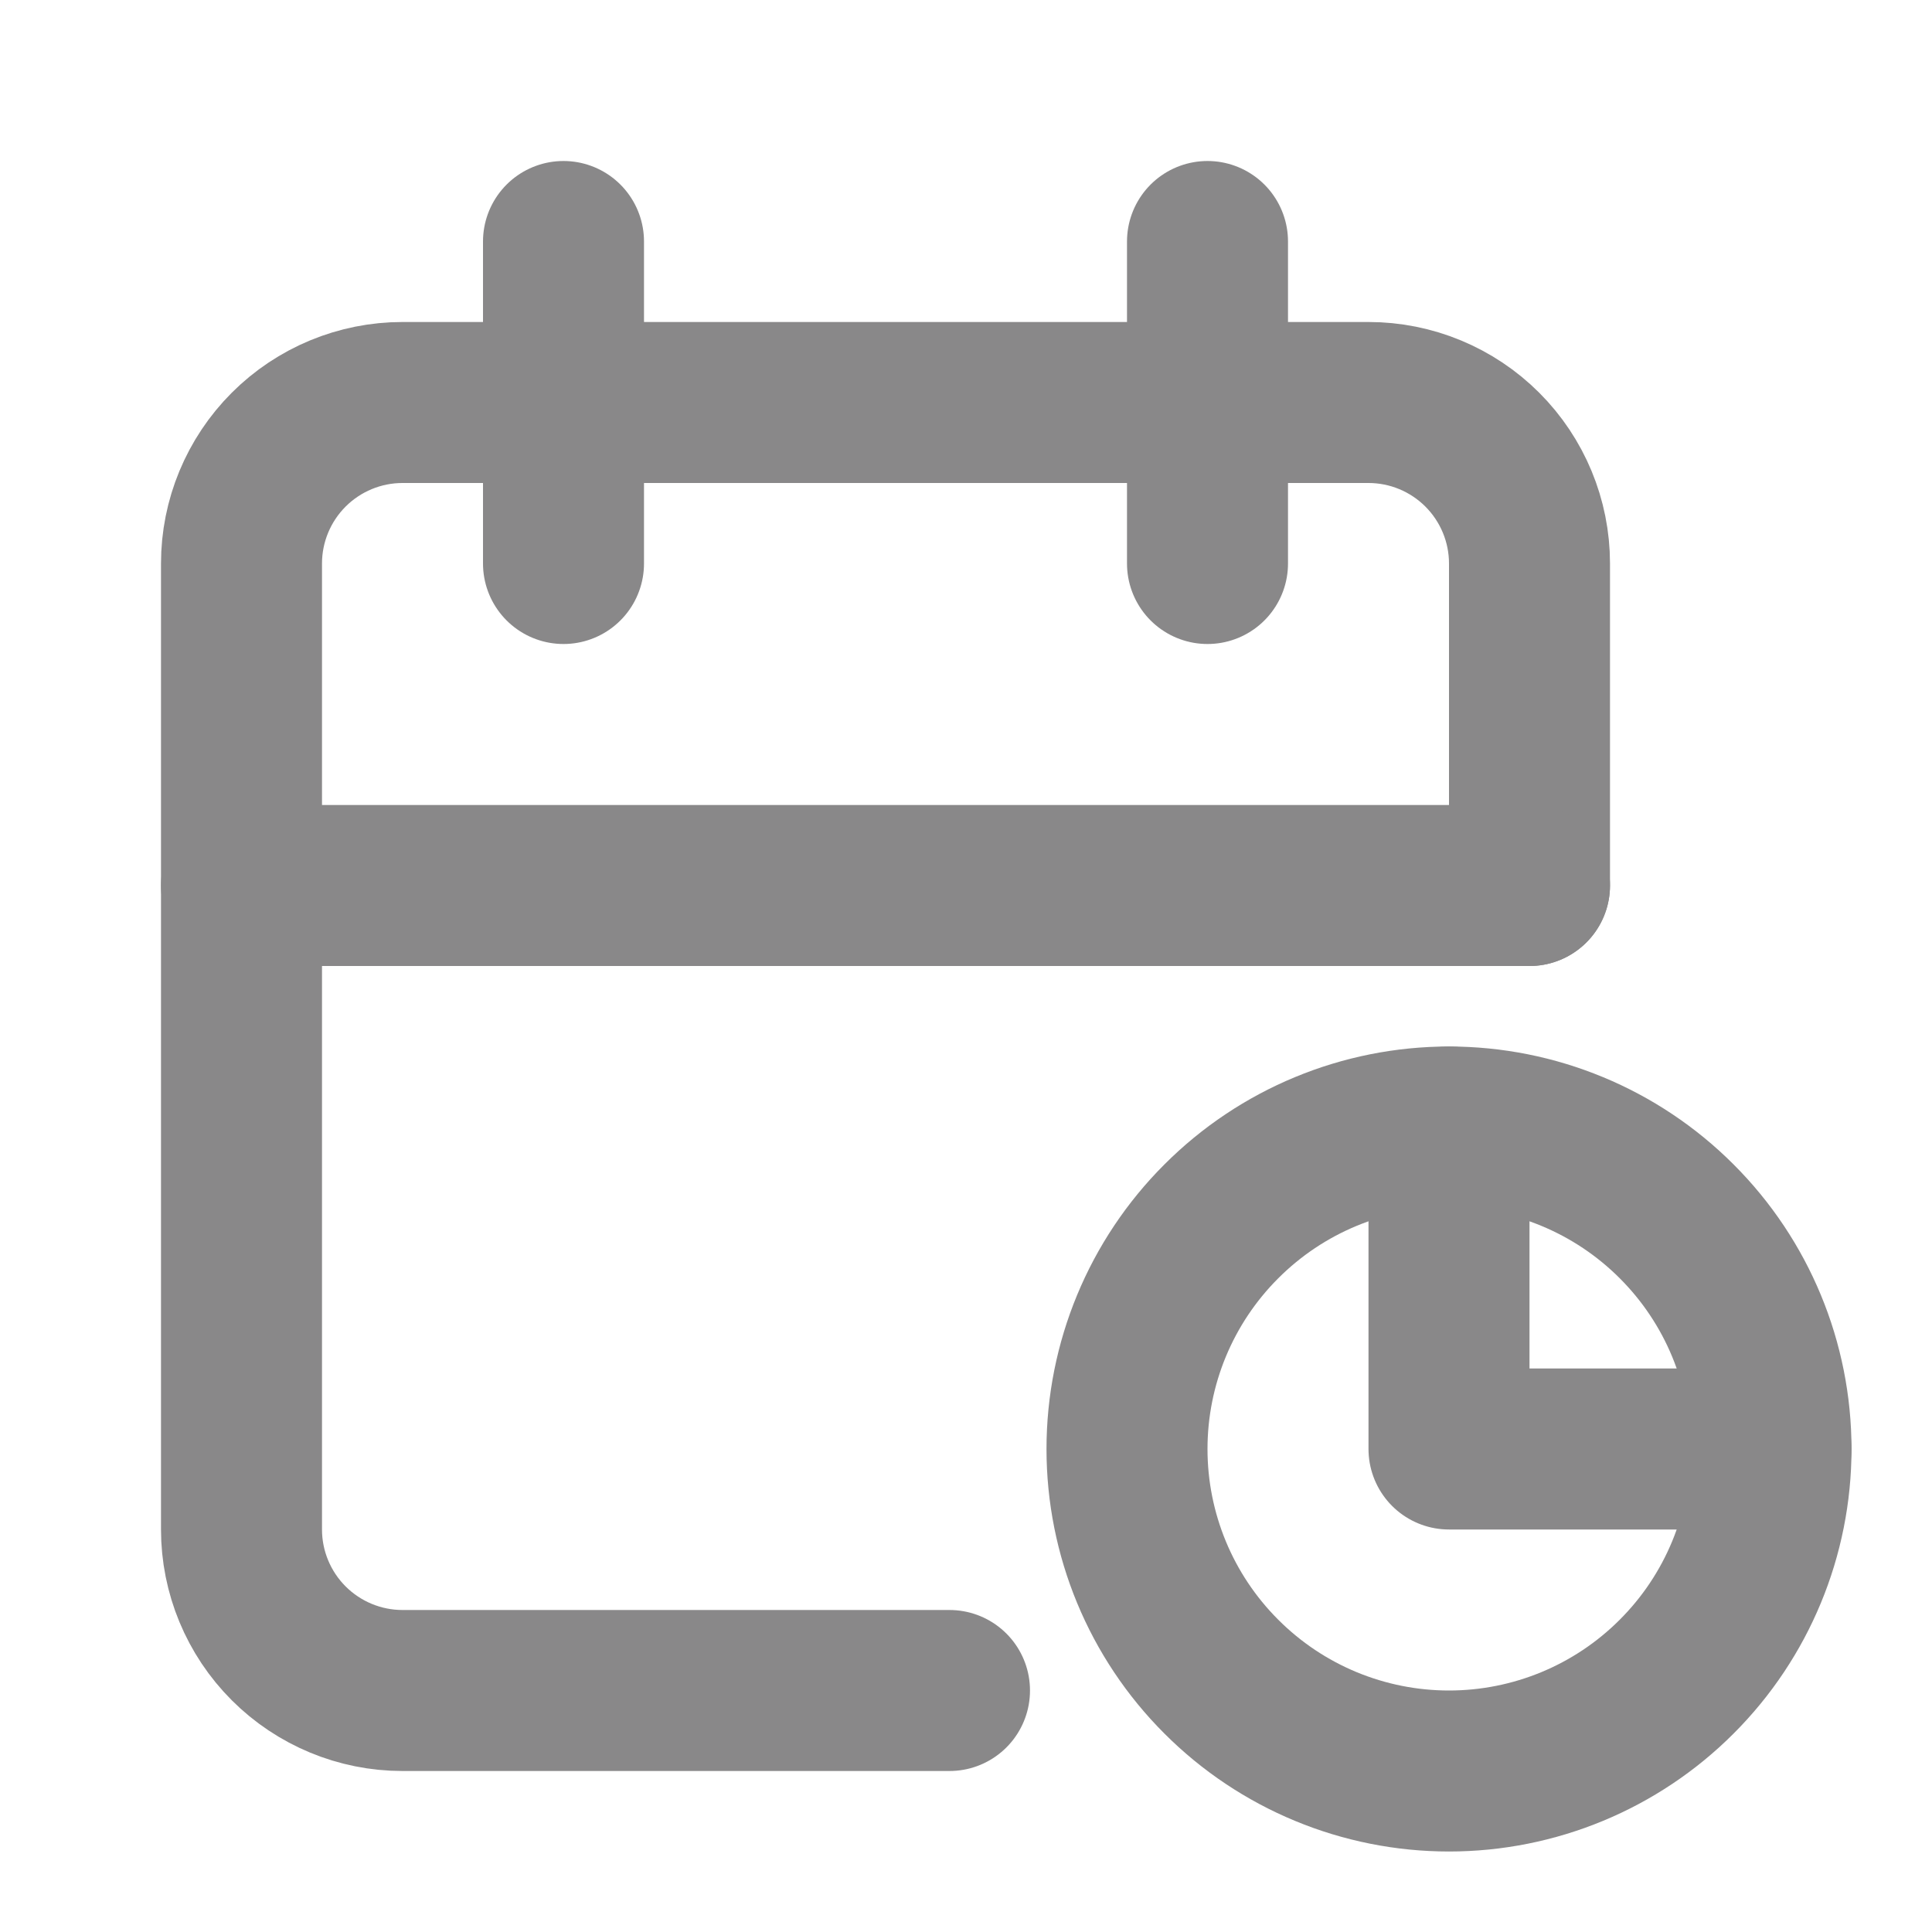 <svg width="24" height="24" viewBox="0 0 24 24" fill="none" xmlns="http://www.w3.org/2000/svg">
<g clip-path="url(#clip0_7035_183252)">
<path d="M11.795 21H5C4.47 21 3.961 20.789 3.586 20.414C3.211 20.039 3 19.53 3 19V7C3 6.47 3.211 5.961 3.586 5.586C3.961 5.211 4.47 5 5 5H17C17.53 5 18.039 5.211 18.414 5.586C18.789 5.961 19 6.47 19 7V11" stroke="#898889" stroke-width="2" stroke-linecap="round" stroke-linejoin="round"/>
<path d="M18 14V18H22" stroke="#898889" stroke-width="2" stroke-linecap="round" stroke-linejoin="round"/>
<path d="M14 18C14 19.061 14.421 20.078 15.172 20.828C15.922 21.579 16.939 22 18 22C19.061 22 20.078 21.579 20.828 20.828C21.579 20.078 22 19.061 22 18C22 16.939 21.579 15.922 20.828 15.172C20.078 14.421 19.061 14 18 14C16.939 14 15.922 14.421 15.172 15.172C14.421 15.922 14 16.939 14 18Z" stroke="#898889" stroke-width="2" stroke-linecap="round" stroke-linejoin="round"/>
<path d="M15 3V7" stroke="#898889" stroke-width="2" stroke-linecap="round" stroke-linejoin="round"/>
<path d="M7 3V7" stroke="#898889" stroke-width="2" stroke-linecap="round" stroke-linejoin="round"/>
<path d="M3 11H19" stroke="#898889" stroke-width="2" stroke-linecap="round" stroke-linejoin="round"/>
</g>
<defs>
<clipPath id="clip0_7035_183252">
<rect width="24" height="24" fill="white"/>
</clipPath>
</defs>
</svg>
